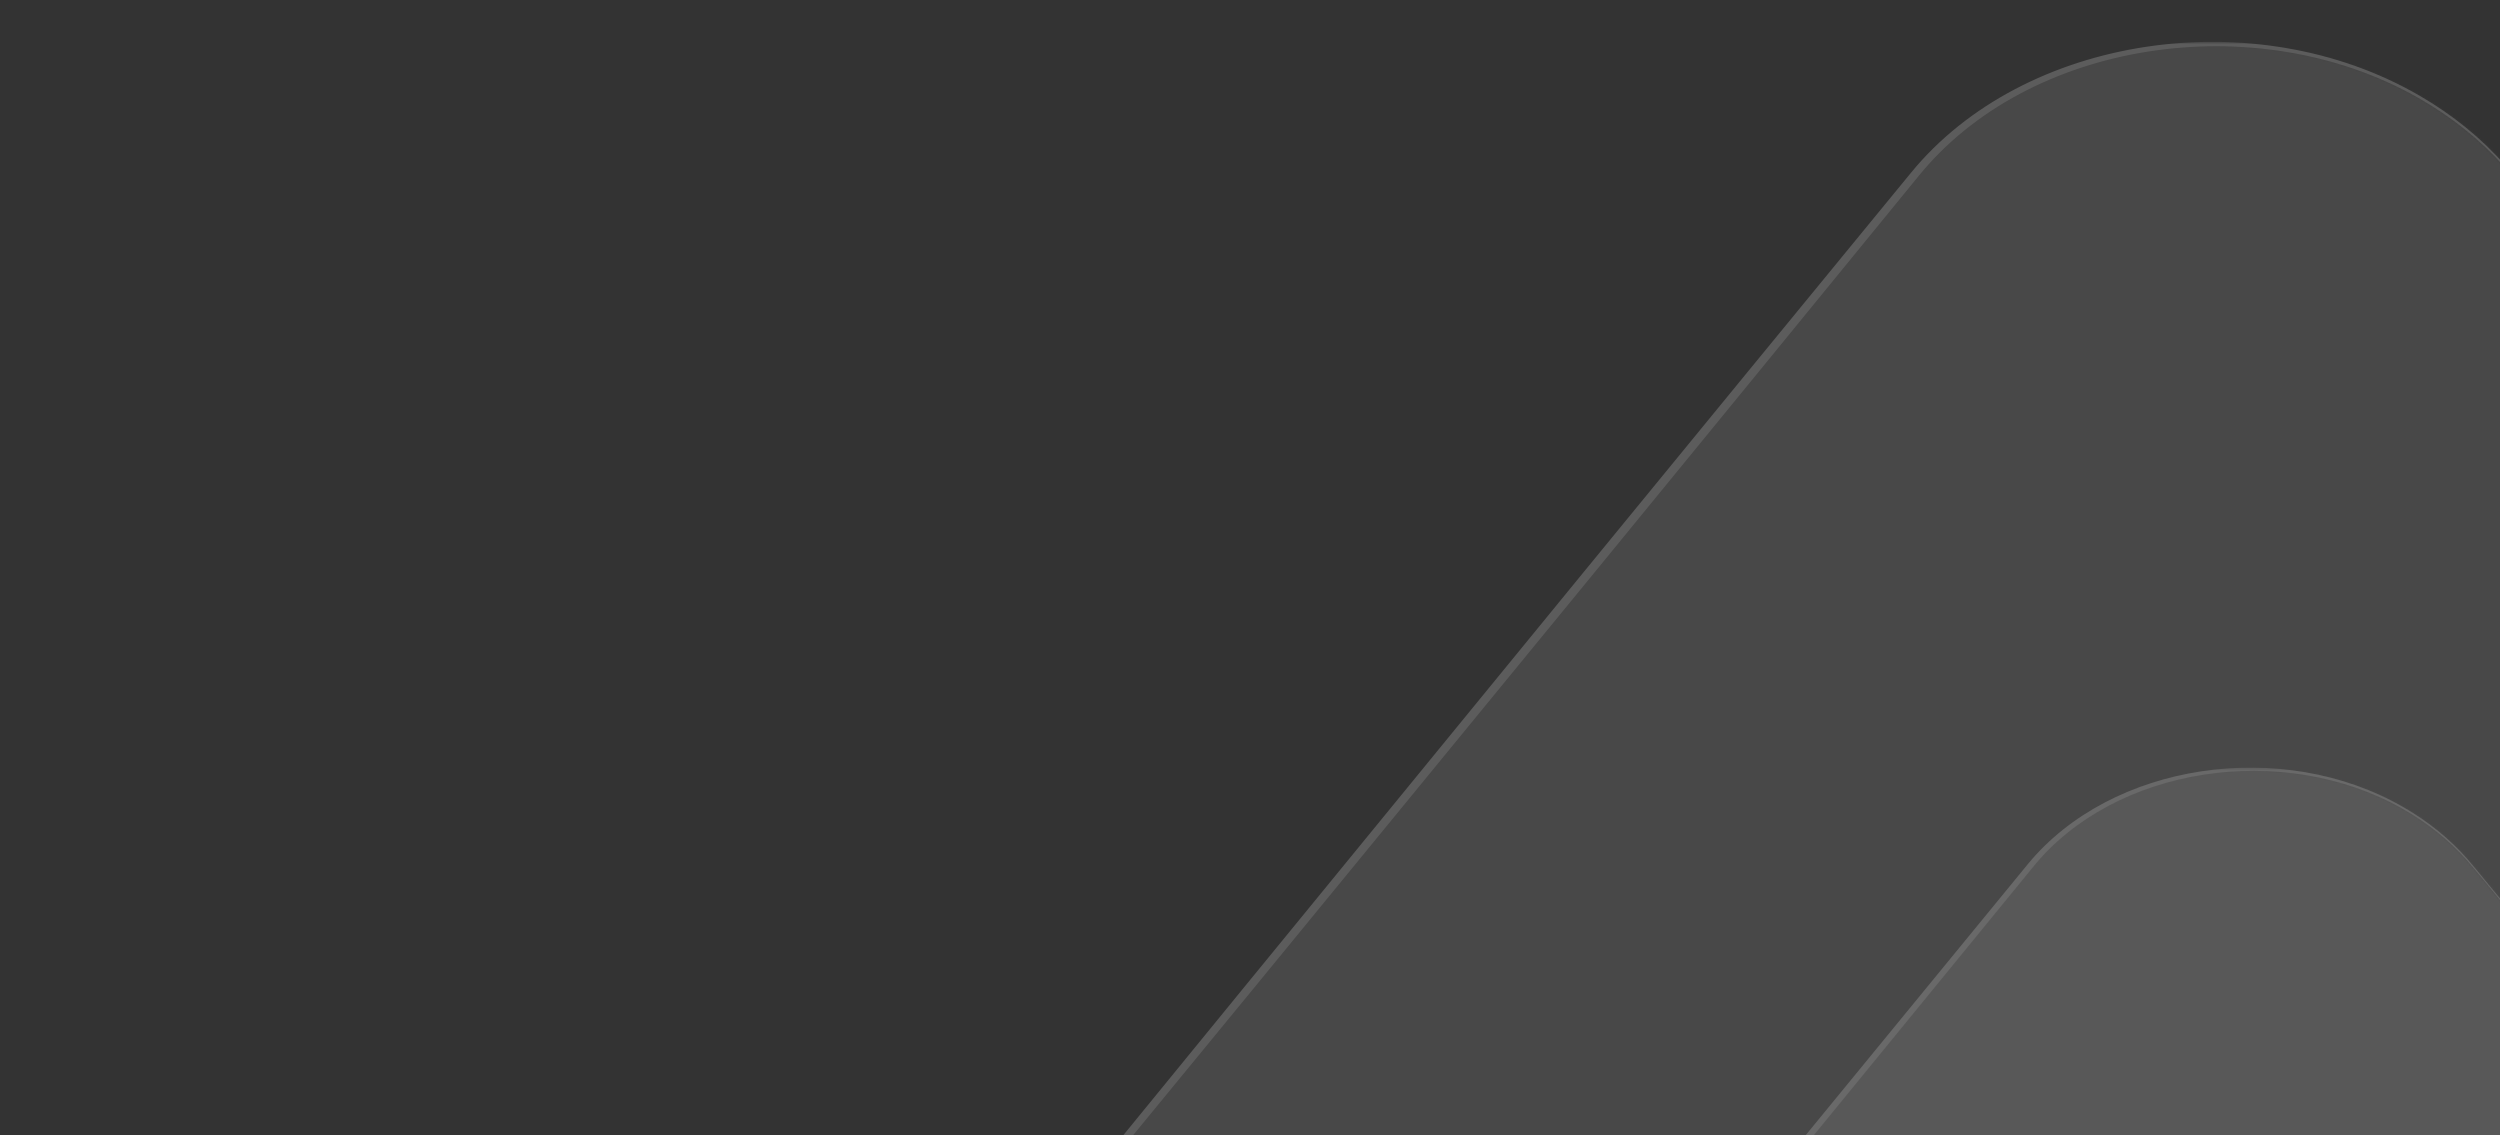 <?xml version="1.0" encoding="UTF-8"?> <svg xmlns="http://www.w3.org/2000/svg" width="991" height="450" viewBox="0 0 991 450" fill="none"><rect x="0" y="0" width="991" height="450" fill="#333333" stroke="none"/> <g opacity="0.5"> <mask id="mask0_311_11134" style="mask-type:alpha" maskUnits="userSpaceOnUse" x="0" y="0" width="1713" height="961"> <rect x="1713" y="960.277" width="1713" height="959.28" transform="rotate(180 1713 960.277)" fill="#D9D9D9"></rect> </mask> <g mask="url(#mask0_311_11134)"> <g opacity="0.4"> <mask id="mask1_311_11134" style="mask-type:luminance" maskUnits="userSpaceOnUse" x="-349" y="16" width="2868" height="2059"> <path d="M-348.873 2074.02H2518.98V16.59H-348.873V2074.02Z" fill="white"></path> </mask> <g mask="url(#mask1_311_11134)"> <g opacity="0.5"> <mask id="mask2_311_11134" style="mask-type:luminance" maskUnits="userSpaceOnUse" x="-349" y="17" width="2867" height="2056"> <path d="M-348.779 2072.96H2517.66V17.424H-348.779V2072.96Z" fill="white"></path> </mask> <g mask="url(#mask2_311_11134)"> <mask id="mask3_311_11134" style="mask-type:luminance" maskUnits="userSpaceOnUse" x="-349" y="17" width="2867" height="2056"> <path d="M2341.05 2069.71L-237.111 1575.62C-335.755 1556.72 -380.703 1461.19 -323.709 1391.57L758.512 69.728C815.541 0.109 938.79 -0.038 996.038 69.444L2491.98 1885.38C2566.09 1975.35 2468.79 2094.19 2341.05 2069.71" fill="white"></path> </mask> <g mask="url(#mask3_311_11134)"> <path d="M1337.39 3303.31L3806.85 873.195L847.968 -1209.13L-1621.49 1220.99L1337.39 3303.31Z" fill="url(#paint0_linear_311_11134)"></path> </g> </g> </g> <path d="M2340.78 2070.71C1547.44 1917.57 564.762 1729.45 -223.802 1578.17C-234.091 1576.17 -244.491 1574.44 -254.416 1571.36C-315.232 1553.67 -355.235 1499.85 -348.033 1446.62C-345.505 1424.61 -334.787 1403.76 -319.165 1386.03L-310.229 1375.13C30.545 959.125 415.973 484.646 757.464 68.542C802.147 13.9 894.006 0.122 959.126 37.943C972.213 45.521 983.695 54.856 993.103 65.567C996.219 69.134 999.117 72.809 1002.11 76.434C1466.26 638.41 2031.96 1323.75 2495.67 1888C2565.63 1978.6 2467.62 2095.18 2340.78 2070.71ZM2341.36 2068.7C2465.42 2092.63 2562.38 1978.73 2493.43 1889.22C2028.07 1325.28 1464.62 640.025 1001.67 76.698C998.653 73.087 995.696 69.433 992.562 65.934C983.1 55.36 971.59 46.17 958.503 38.74C894.247 2.231 803.846 15.95 760.233 70.157C419.93 487.078 30.187 958.763 -310.229 1375.13L-319.153 1386.03C-322.093 1389.67 -325.18 1393.26 -327.896 1397.03C-338.959 1412.11 -345.834 1429.05 -348.021 1446.62C-355.076 1499.88 -315.42 1553.62 -254.404 1571.36C-244.48 1574.44 -234.079 1576.17 -223.796 1578.17C563.057 1729.48 1549.25 1917.27 2341.37 2068.7" fill="white"></path> </g> </g> </g> <mask id="mask4_311_11134" style="mask-type:alpha" maskUnits="userSpaceOnUse" x="242" y="292" width="1269" height="711"> <rect x="1510.96" y="1002.81" width="1267.98" height="710.068" transform="rotate(180 1510.96 1002.81)" fill="#D9D9D9"></rect> </mask> <g mask="url(#mask4_311_11134)"> <g opacity="0.4"> <mask id="mask5_311_11134" style="mask-type:luminance" maskUnits="userSpaceOnUse" x="-16" y="304" width="2124" height="1524"> <path d="M-15.257 1827.21H2107.55V304.286H-15.257V1827.21Z" fill="white"></path> </mask> <g mask="url(#mask5_311_11134)"> <g opacity="0.5"> <mask id="mask6_311_11134" style="mask-type:luminance" maskUnits="userSpaceOnUse" x="-16" y="304" width="2123" height="1523"> <path d="M-15.187 1826.43H2106.58V304.903H-15.187V1826.43Z" fill="white"></path> </mask> <g mask="url(#mask6_311_11134)"> <mask id="mask7_311_11134" style="mask-type:luminance" maskUnits="userSpaceOnUse" x="-16" y="304" width="2123" height="1523"> <path d="M1975.85 1824.02L67.471 1458.29C-5.546 1444.3 -38.817 1373.59 3.371 1322.06L804.44 343.62C846.654 292.087 937.884 291.979 980.259 343.41L2087.57 1687.58C2142.43 1754.18 2070.4 1842.15 1975.85 1824.03" fill="white"></path> </mask> <g mask="url(#mask7_311_11134)"> <path d="M1232.93 2737.15L3060.85 938.355L870.657 -602.999L-957.261 1195.79L1232.93 2737.15Z" fill="url(#paint1_linear_311_11134)"></path> </g> </g> </g> <path d="M1975.65 1824.77C1388.41 1711.41 661.024 1572.16 77.321 1460.18C69.706 1458.7 62.007 1457.42 54.661 1455.14C9.644 1442.04 -19.967 1402.21 -14.635 1362.81C-12.764 1346.51 -4.83 1331.08 6.733 1317.96L13.348 1309.89C265.591 1001.96 550.889 650.745 803.663 342.741C836.738 302.294 904.733 292.096 952.936 320.091C962.622 325.701 971.122 332.611 978.086 340.539C980.392 343.179 982.538 345.899 984.753 348.583C1328.32 764.563 1747.05 1271.86 2090.3 1689.52C2142.09 1756.59 2069.54 1842.88 1975.65 1824.77ZM1976.08 1823.27C2067.91 1840.99 2139.68 1756.68 2088.64 1690.42C1744.18 1272.99 1327.11 765.758 984.426 348.778C982.194 346.106 980.005 343.4 977.685 340.811C970.681 332.984 962.161 326.181 952.474 320.682C904.912 293.657 837.996 303.812 805.713 343.936C553.817 652.545 265.326 1001.69 13.348 1309.89L6.741 1317.96C4.565 1320.65 2.281 1323.31 0.27 1326.1C-7.919 1337.26 -13.008 1349.8 -14.627 1362.81C-19.849 1402.23 9.505 1442.01 54.669 1455.14C62.016 1457.42 69.714 1458.7 77.326 1460.18C659.762 1572.18 1389.75 1711.18 1976.09 1823.27" fill="white"></path> </g> </g> </g> </g> <defs> <linearGradient id="paint0_linear_311_11134" x1="637.433" y1="726.749" x2="430.725" y2="516.694" gradientUnits="userSpaceOnUse"> <stop stop-color="white"></stop> <stop offset="0.03" stop-color="white"></stop> <stop offset="1" stop-color="white"></stop> </linearGradient> <linearGradient id="paint1_linear_311_11134" x1="714.817" y1="829.955" x2="561.81" y2="674.47" gradientUnits="userSpaceOnUse"> <stop stop-color="white"></stop> <stop offset="0.03" stop-color="white"></stop> <stop offset="1" stop-color="white"></stop> </linearGradient> </defs> </svg> 